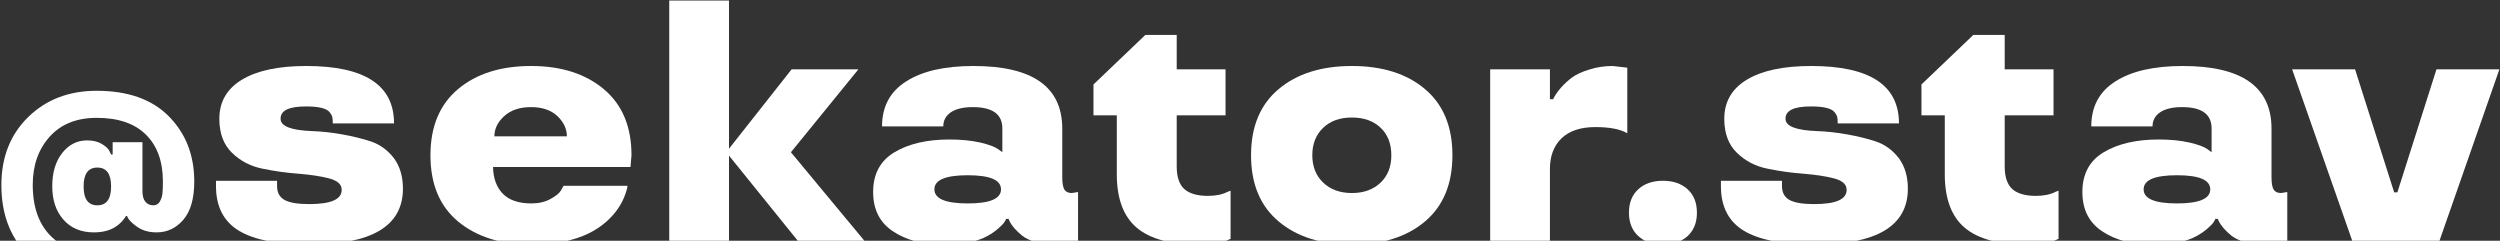 <?xml version="1.0" encoding="UTF-8"?> <svg xmlns="http://www.w3.org/2000/svg" width="1433" height="138" viewBox="0 0 1433 138" fill="none"><rect x="0" y="0" width="1433" height="138" fill="#333333" stroke="none"/> <path d="M52.254 159.893C36.744 159.893 24.299 154.943 14.921 145.043C5.502 135.104 0.793 122.118 0.793 106.087C0.793 90.095 5.923 77.09 16.183 67.07C26.443 57.05 39.529 52.041 55.44 52.041C73.356 52.041 87.143 56.93 96.802 66.709C106.501 76.529 111.35 88.973 111.35 104.043C111.35 113.702 109.306 120.956 105.218 125.806C101.05 130.735 95.9 133.2 89.768 133.2C85.239 133.2 81.432 132.078 78.346 129.833C75.7 127.91 74.017 126.246 73.296 124.844L72.815 123.822H72.153C71.913 124.463 71.111 125.545 69.749 127.068C68.707 128.19 67.564 129.152 66.322 129.954C62.995 132.118 58.827 133.2 53.817 133.2C46.483 133.2 40.691 130.795 36.443 125.986C32.115 121.176 29.95 114.764 29.95 106.748C29.95 98.893 31.854 92.54 35.661 87.691C39.469 82.881 44.218 80.476 49.91 80.476C53.316 80.476 56.142 81.158 58.386 82.52C60.671 83.923 62.114 85.266 62.715 86.548L63.677 88.532H64.578V81.498H81.652V109.694C81.652 112.219 82.193 114.183 83.275 115.585C84.397 116.988 85.96 117.69 87.964 117.69C89.528 117.69 90.75 116.968 91.632 115.525C92.433 114.123 92.934 112.539 93.135 110.776C93.295 109.213 93.375 106.968 93.375 104.043C93.375 92.54 90.129 83.582 83.636 77.17C77.183 70.757 67.785 67.551 55.44 67.551C43.938 67.551 34.96 71.138 28.508 78.312C22.015 85.526 18.768 94.744 18.768 105.967C18.768 120.996 23.618 131.958 33.317 138.851C38.567 142.538 44.88 144.382 52.254 144.382C55.901 144.382 59.288 143.921 62.414 142.999C65.46 142.037 67.604 141.116 68.847 140.234L70.71 138.851L75.4 145.103C76.161 146.105 76.903 147.087 77.624 148.049C78.386 149.051 78.947 149.813 79.307 150.334C79.708 150.855 79.969 151.175 80.089 151.296C79.528 151.817 78.466 152.618 76.903 153.7C75.54 154.622 72.414 155.905 67.524 157.548C62.675 159.111 57.585 159.893 52.254 159.893ZM63.677 106.868C63.677 99.654 61.051 96.047 55.801 96.047C50.551 96.047 47.926 99.654 47.926 106.868C47.926 114.082 50.551 117.69 55.801 117.69C61.051 117.69 63.677 114.082 63.677 106.868Z" fill="white"></path> <path d="M225.864 70.725H190.755C190.755 69.058 190.658 67.84 190.466 67.07C190.274 66.236 189.761 65.306 188.927 64.281C187.196 62.1 182.675 61.01 175.364 61.01C165.553 61.01 160.711 63.383 160.84 68.128C160.84 72.36 166.9 74.701 179.02 75.15C184.406 75.342 190.017 75.951 195.853 76.978C202.073 78.068 207.684 79.446 212.686 81.114C217.816 82.845 222.176 86.019 225.767 90.636C229.23 95.318 230.962 101.153 230.962 108.143C230.962 129.561 213.038 140.238 177.192 140.174C159.237 140.174 145.834 137.545 136.985 132.286C128.2 126.964 123.807 118.435 123.807 106.7V103.622H158.82V106.7C158.82 110.355 160.231 112.984 163.052 114.587C165.938 116.191 170.651 116.992 177.192 116.992C189.761 116.992 195.981 114.235 195.853 108.72C195.853 105.706 193.48 103.558 188.735 102.275C184.118 101.057 178.282 100.159 171.228 99.582C164.238 99.069 157.345 98.107 150.548 96.696C143.686 95.35 137.818 92.304 132.945 87.558C128.135 82.877 125.731 76.4 125.731 68.128C125.731 58.381 130.027 50.91 138.62 45.716C147.277 40.458 159.589 37.828 175.557 37.828C209.095 37.828 225.864 48.794 225.864 70.725Z" fill="white"></path> <path d="M361.971 89.001L361.394 95.734H282.615C282.744 102.275 284.635 107.405 288.29 111.125C291.946 114.78 297.396 116.607 304.643 116.607C308.875 116.607 312.53 115.742 315.608 114.01C318.75 112.279 320.738 110.644 321.572 109.105L323.015 106.508H359.663C359.663 107.662 359.022 109.874 357.739 113.145C355.623 118.211 352.288 122.796 347.735 126.9C341.515 132.479 333.531 136.294 323.784 138.346C318.141 139.565 311.761 140.174 304.643 140.174C287.264 140.174 273.253 135.781 262.608 126.996C252.027 118.211 246.737 105.546 246.737 89.001C246.737 72.585 251.995 59.952 262.512 51.103C273.028 42.253 287.008 37.828 304.45 37.828C321.636 37.828 335.519 42.253 346.1 51.103C356.681 59.952 361.971 72.585 361.971 89.001ZM304.45 61.395C297.973 61.395 292.843 63.094 289.06 66.493C285.276 69.956 283.385 73.835 283.385 78.132H324.939C324.939 73.899 323.143 70.052 319.552 66.589C315.897 63.126 310.863 61.395 304.45 61.395Z" fill="white"></path> <path d="M453.736 39.752H492.019L453.351 87.27L495.674 138.25H457.487L417.857 89.194V138.25H383.614V0.315H417.857V85.25L453.736 39.752Z" fill="white"></path> <path d="M500.484 110.067C500.484 99.742 504.556 92.143 512.7 87.27C520.844 82.396 531.361 79.959 544.25 79.959C550.855 79.959 556.722 80.537 561.852 81.691C566.918 82.909 570.317 84.16 572.049 85.442L574.549 87.27V73.611C574.549 65.467 568.906 61.395 557.62 61.395C552.169 61.395 547.969 62.389 545.019 64.377C542.134 66.365 540.691 69.058 540.691 72.457H505.582C505.582 61.042 510.231 52.417 519.529 46.582C528.699 40.746 541.525 37.828 558.005 37.828C591.864 37.828 608.825 49.756 608.889 73.611V101.602C608.889 105.001 609.306 107.373 610.139 108.72C610.973 110.002 612.384 110.644 614.372 110.644L617.931 110.067V138.25C615.237 139.533 610.556 140.174 603.887 140.174C600.232 140.174 596.769 139.693 593.499 138.731C590.292 137.769 587.759 136.551 585.9 135.076C582.373 132.19 579.968 129.433 578.686 126.803L578.108 125.457H576.569C576.698 125.649 576.441 126.226 575.8 127.188C575.223 128.15 574.036 129.401 572.241 130.94C570.51 132.479 568.49 133.889 566.181 135.172C560.345 138.507 551.785 140.174 540.498 140.174C528.956 140.174 519.401 137.641 511.834 132.575C504.267 127.573 500.484 120.07 500.484 110.067ZM554.734 116.607C567.431 116.607 573.78 113.914 573.78 108.528C573.78 103.141 567.431 100.448 554.734 100.448C541.973 100.448 535.593 103.141 535.593 108.528C535.593 113.914 541.973 116.607 554.734 116.607Z" fill="white"></path> <path d="M640.151 99.871V66.108H626.78V48.409L656.503 20.034H674.49V39.752H702.481V66.108H674.49V95.35C674.49 101.442 675.965 105.802 678.915 108.431C681.865 110.996 686.353 112.279 692.381 112.279C696.934 112.279 700.75 111.477 703.828 109.874L705.367 109.297V136.903C700.75 139.148 694.658 140.238 687.091 140.174C671.059 140.174 659.228 136.967 651.597 130.555C643.966 124.078 640.151 113.85 640.151 99.871Z" fill="white"></path> <path d="M717.102 89.001C717.102 72.585 722.36 59.952 732.877 51.103C743.394 42.253 757.405 37.828 774.912 37.828C792.418 37.828 806.398 42.253 816.85 51.103C827.303 59.952 832.529 72.585 832.529 89.001C832.529 105.417 827.303 118.05 816.85 126.9C806.398 135.749 792.418 140.174 774.912 140.174C757.405 140.174 743.394 135.749 732.877 126.9C722.36 118.05 717.102 105.417 717.102 89.001ZM752.211 89.001C752.211 95.478 754.295 100.704 758.463 104.68C762.631 108.656 768.114 110.644 774.912 110.644C781.709 110.644 787.192 108.656 791.36 104.68C795.464 100.768 797.516 95.542 797.516 89.001C797.516 82.396 795.464 77.138 791.36 73.226C787.256 69.314 781.773 67.359 774.912 67.359C768.05 67.359 762.567 69.314 758.463 73.226C754.295 77.202 752.211 82.46 752.211 89.001Z" fill="white"></path> <path d="M924.293 37.828L932.758 38.79V76.4C928.782 74.028 922.69 72.841 914.482 72.841C906.017 72.841 899.541 74.99 895.052 79.286C890.627 83.582 888.415 89.45 888.415 96.889V138.25H854.171V39.752H888.415V56.874H890.242C891.14 54.886 892.647 52.674 894.763 50.237C896.559 48.185 898.643 46.261 901.016 44.465C903.452 42.67 906.787 41.131 911.019 39.849C915.252 38.502 919.676 37.828 924.293 37.828Z" fill="white"></path> <path d="M953.246 140.174C947.283 140.174 942.537 138.539 939.01 135.268C935.483 131.998 933.72 127.541 933.72 121.898C933.72 116.255 935.483 111.798 939.01 108.528C942.537 105.257 947.283 103.622 953.246 103.622C959.082 103.622 963.795 105.257 967.386 108.528C970.913 111.798 972.677 116.255 972.677 121.898C972.677 127.541 970.913 131.998 967.386 135.268C963.795 138.539 959.082 140.174 953.246 140.174Z" fill="white"></path> <path d="M1088.49 70.725H1053.38C1053.38 69.058 1053.28 67.84 1053.09 67.07C1052.9 66.236 1052.39 65.306 1051.55 64.281C1049.82 62.1 1045.3 61.01 1037.99 61.01C1028.18 61.01 1023.34 63.383 1023.46 68.128C1023.46 72.36 1029.52 74.701 1041.64 75.15C1047.03 75.342 1052.64 75.951 1058.48 76.978C1064.7 78.068 1070.31 79.446 1075.31 81.114C1080.44 82.845 1084.8 86.019 1088.39 90.636C1091.85 95.318 1093.59 101.153 1093.59 108.143C1093.59 129.561 1075.66 140.238 1039.82 140.174C1021.86 140.174 1008.46 137.545 999.609 132.286C990.824 126.964 986.432 118.435 986.432 106.7V103.622H1021.44V106.7C1021.44 110.355 1022.86 112.984 1025.68 114.587C1028.56 116.191 1033.28 116.992 1039.82 116.992C1052.39 116.992 1058.61 114.235 1058.48 108.72C1058.48 105.706 1056.1 103.558 1051.36 102.275C1046.74 101.057 1040.91 100.159 1033.85 99.582C1026.86 99.069 1019.97 98.107 1013.17 96.696C1006.31 95.35 1000.44 92.304 995.57 87.558C990.76 82.877 988.355 76.4 988.355 68.128C988.355 58.381 992.652 50.91 1001.24 45.716C1009.9 40.458 1022.21 37.828 1038.18 37.828C1071.72 37.828 1088.49 48.794 1088.49 70.725Z" fill="white"></path> <path d="M1114.75 99.871V66.108H1101.38V48.409L1131.1 20.034H1149.09V39.752H1177.08V66.108H1149.09V95.35C1149.09 101.442 1150.56 105.802 1153.51 108.431C1156.46 110.996 1160.95 112.279 1166.98 112.279C1171.53 112.279 1175.35 111.477 1178.43 109.874L1179.96 109.297V136.903C1175.35 139.148 1169.26 140.238 1161.69 140.174C1145.66 140.174 1133.83 136.967 1126.19 130.555C1118.56 124.078 1114.75 113.85 1114.75 99.871Z" fill="white"></path> <path d="M1193.62 110.067C1193.62 99.742 1197.7 92.143 1205.84 87.27C1213.98 82.396 1224.5 79.959 1237.39 79.959C1243.99 79.959 1249.86 80.537 1254.99 81.691C1260.06 82.909 1263.46 84.16 1265.19 85.442L1267.69 87.27V73.611C1267.69 65.467 1262.05 61.395 1250.76 61.395C1245.31 61.395 1241.11 62.389 1238.16 64.377C1235.27 66.365 1233.83 69.058 1233.83 72.457H1198.72C1198.72 61.042 1203.37 52.417 1212.67 46.582C1221.84 40.746 1234.66 37.828 1251.14 37.828C1285 37.828 1301.96 49.756 1302.03 73.611V101.602C1302.03 105.001 1302.45 107.373 1303.28 108.72C1304.11 110.002 1305.52 110.644 1307.51 110.644L1311.07 110.067V138.25C1308.38 139.533 1303.7 140.174 1297.03 140.174C1293.37 140.174 1289.91 139.693 1286.64 138.731C1283.43 137.769 1280.9 136.551 1279.04 135.076C1275.51 132.19 1273.11 129.433 1271.82 126.803L1271.25 125.457H1269.71C1269.84 125.649 1269.58 126.226 1268.94 127.188C1268.36 128.15 1267.18 129.401 1265.38 130.94C1263.65 132.479 1261.63 133.889 1259.32 135.172C1253.48 138.507 1244.92 140.174 1233.64 140.174C1222.1 140.174 1212.54 137.641 1204.97 132.575C1197.41 127.573 1193.62 120.07 1193.62 110.067ZM1247.87 116.607C1260.57 116.607 1266.92 113.914 1266.92 108.528C1266.92 103.141 1260.57 100.448 1247.87 100.448C1235.11 100.448 1228.73 103.141 1228.73 108.528C1228.73 113.914 1235.11 116.607 1247.87 116.607Z" fill="white"></path> <path d="M1396.58 39.752H1432.65L1398.22 138.25H1348.39L1313.86 39.752H1349.93L1372.34 110.259H1374.17L1396.58 39.752Z" fill="white"></path> </svg> 